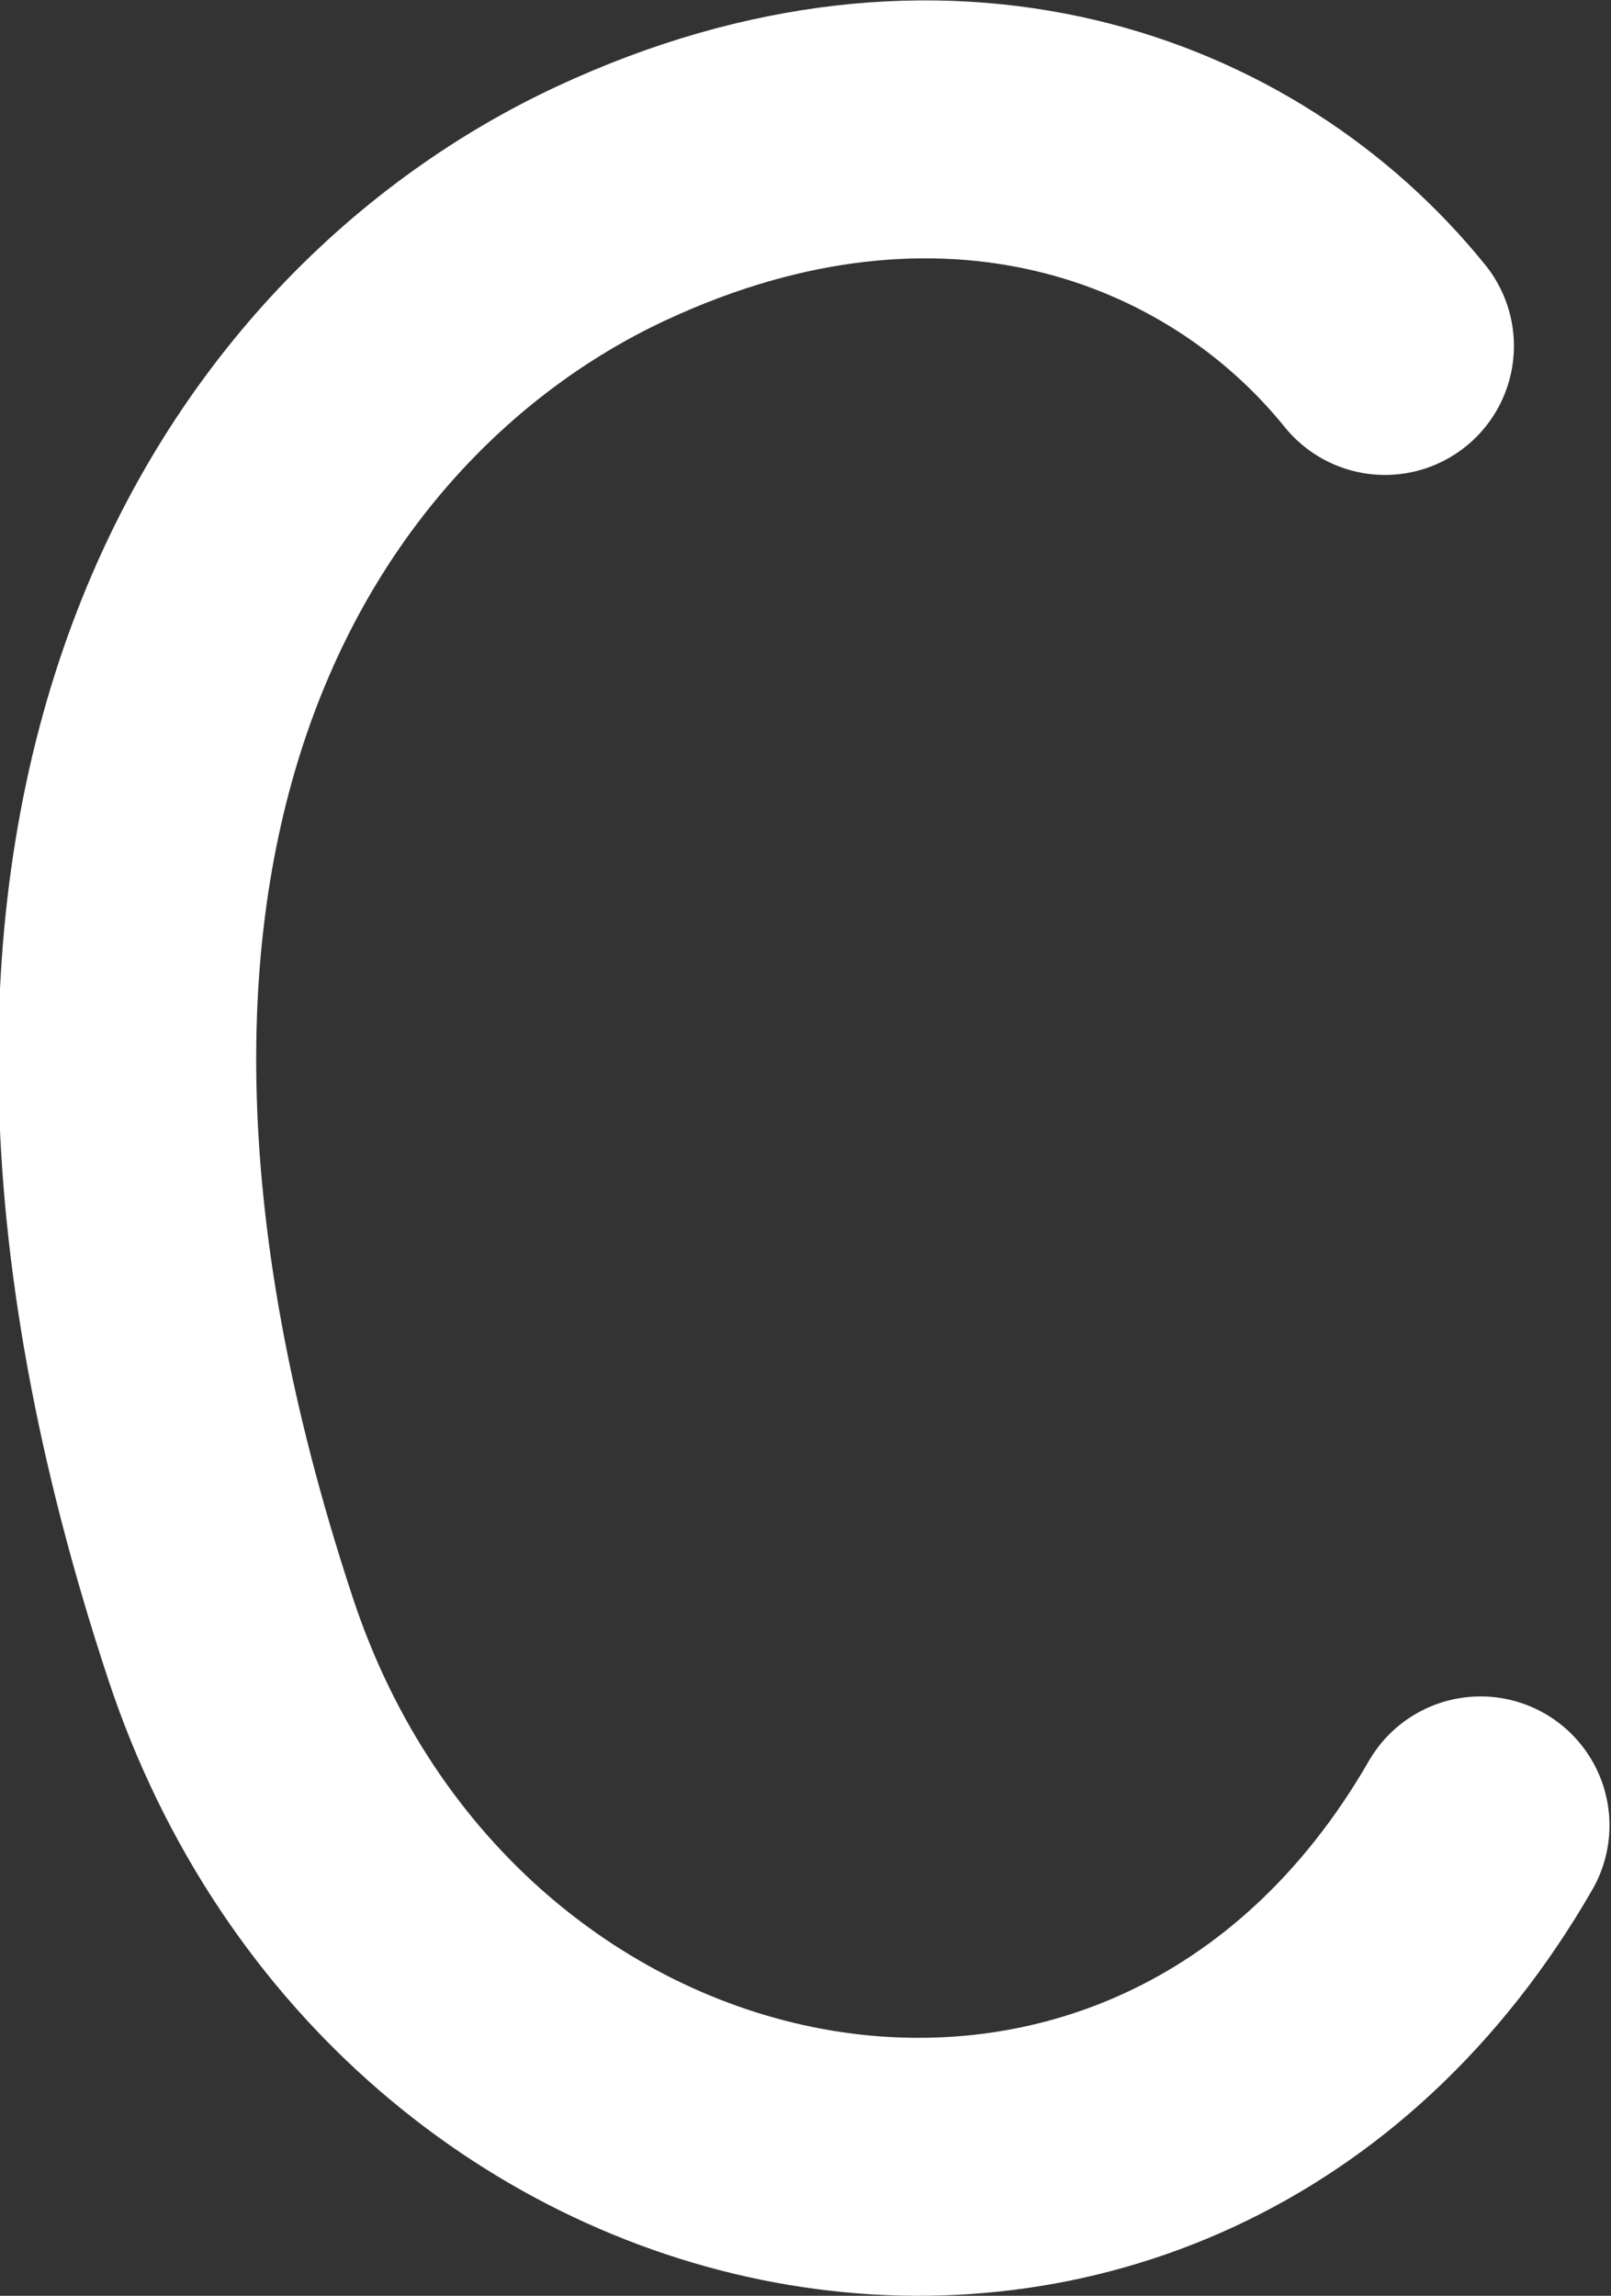 <?xml version="1.0" encoding="UTF-8"?> <svg xmlns="http://www.w3.org/2000/svg" id="_Слой_2" data-name="Слой 2" viewBox="0 0 10.62 15.13"><rect x="0" y="0" width="10.62" height="15.13" fill="#333333" stroke="none"/><defs><style> .cls-1 { fill: none; stroke: #fff; stroke-linecap: round; stroke-linejoin: round; stroke-width: 1.7px; } </style></defs><g id="_Слой_1-2" data-name="Слой 1"><path class="cls-1" d="m9.13,2.28c-1.01-1.25-2.91-1.96-5.1-.94S-.29,5.33,1.52,10.8c1.28,3.87,6.16,4.84,8.24,1.23"></path></g></svg> 